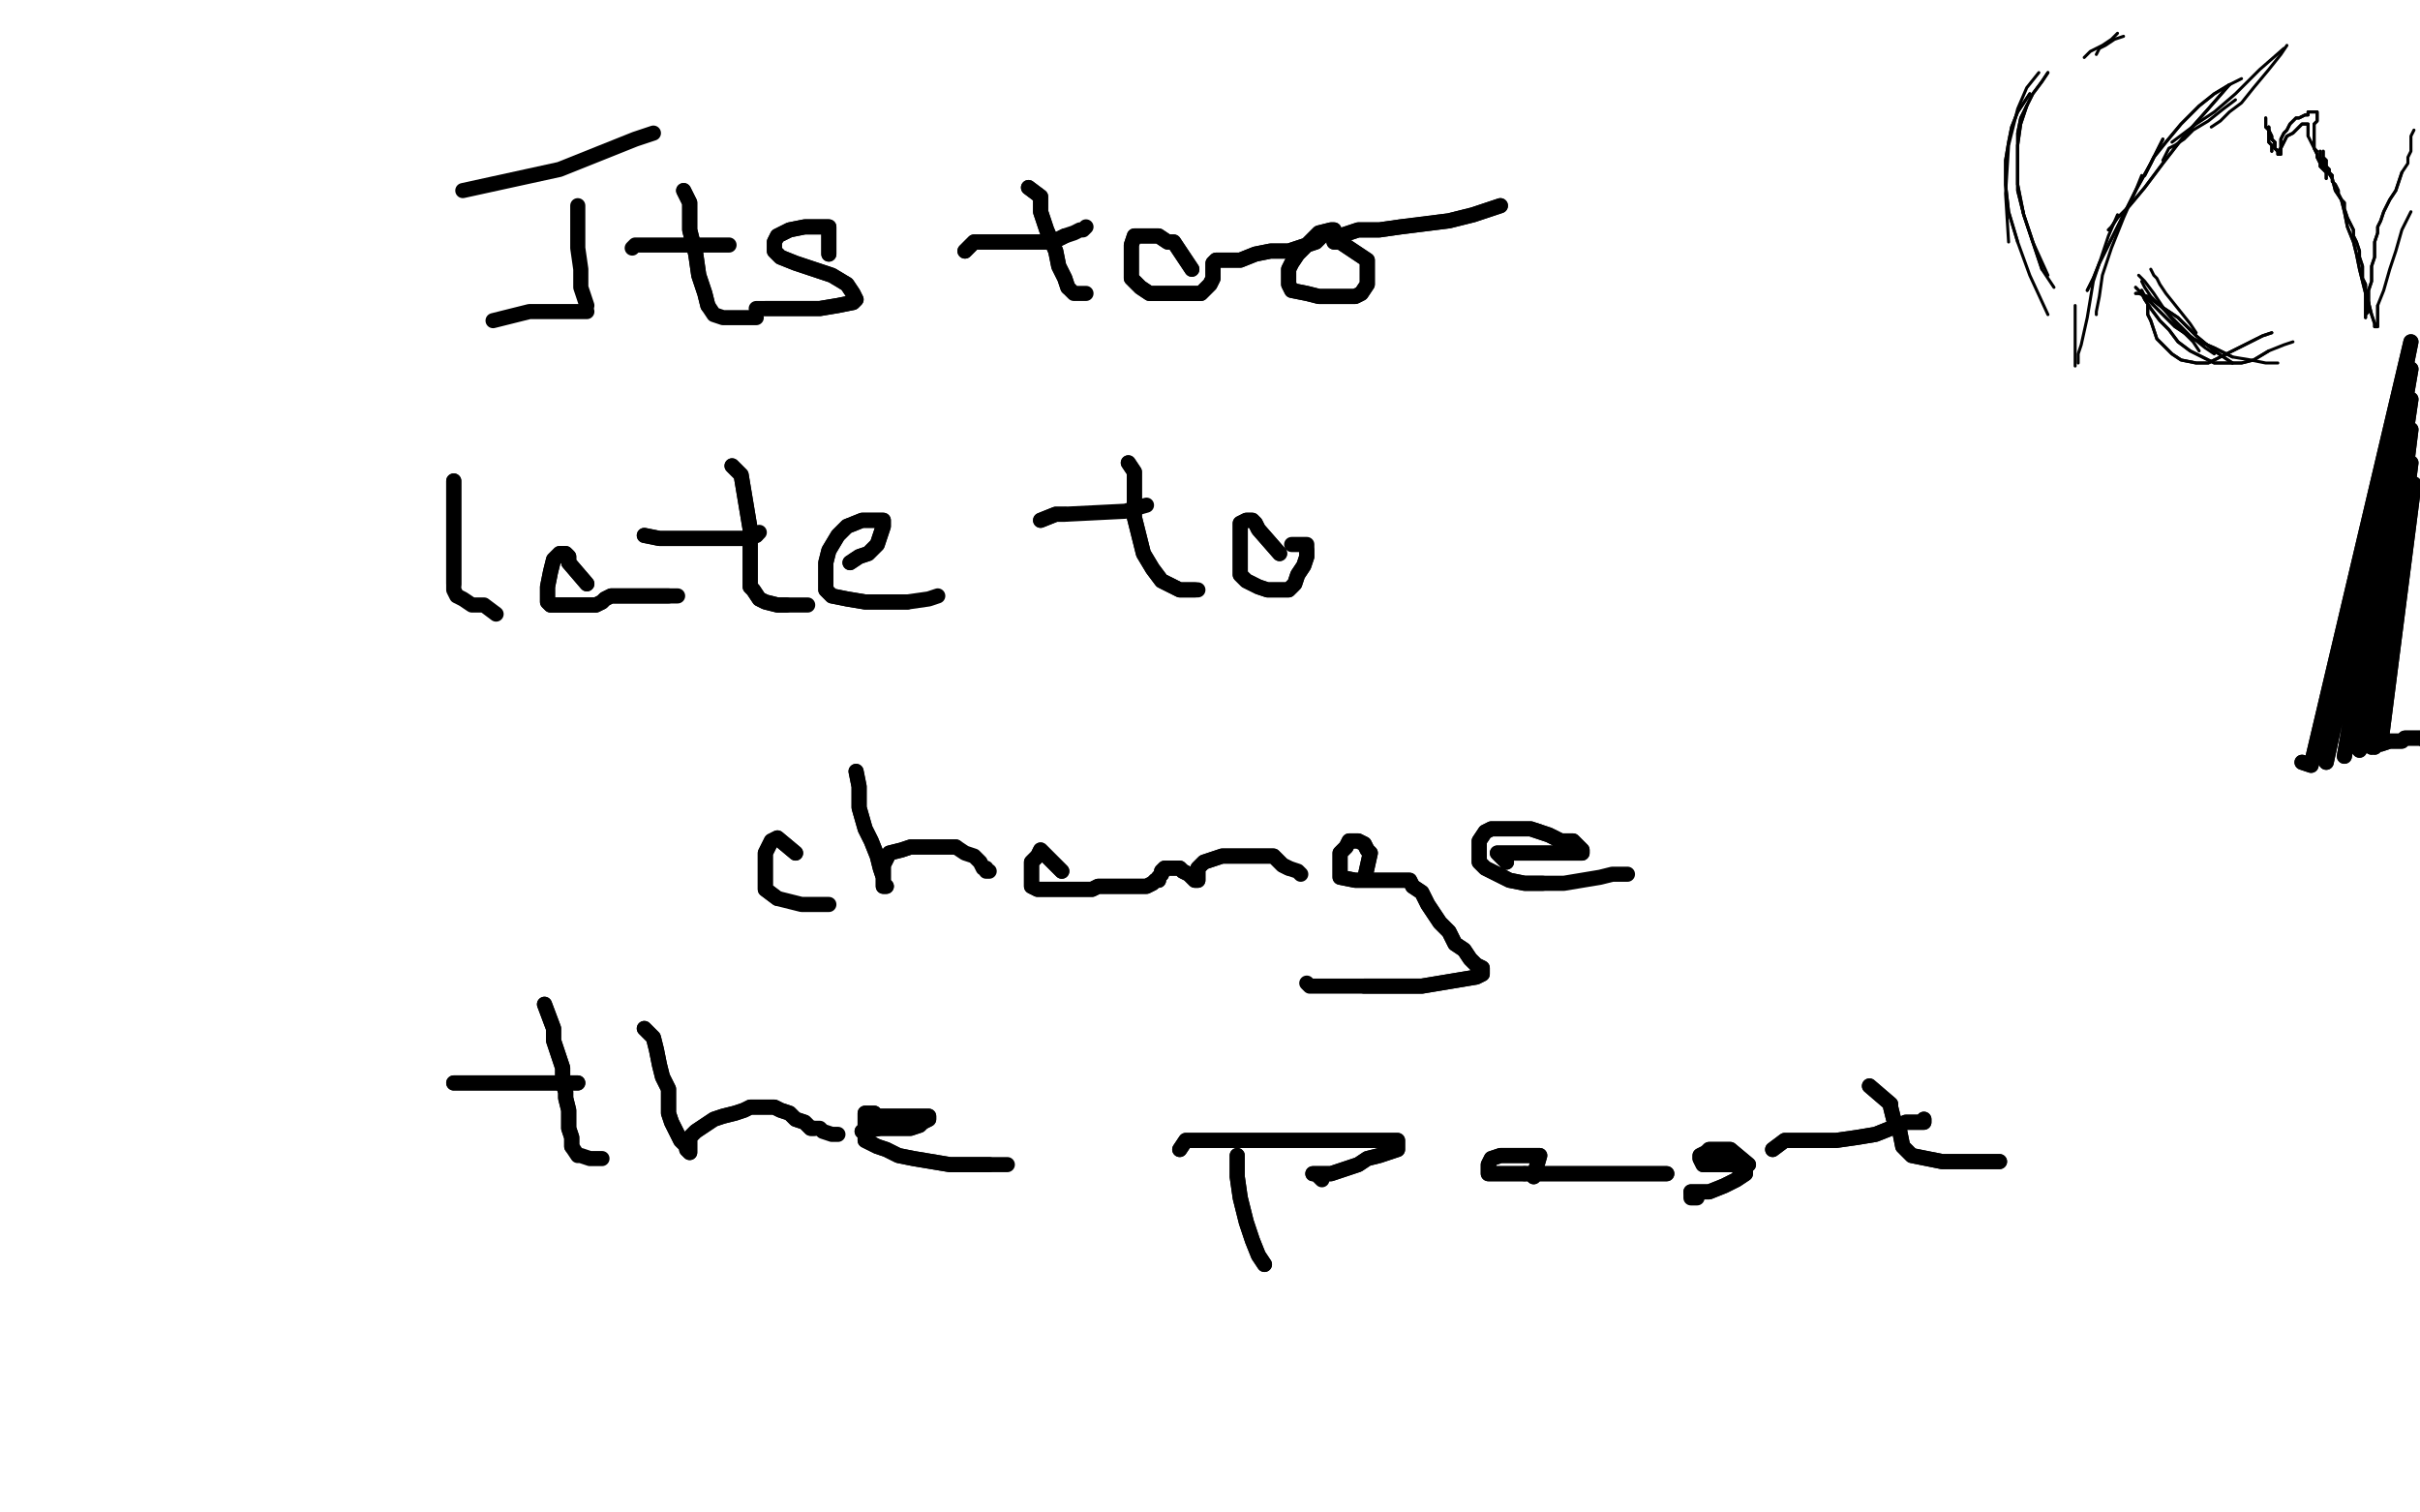 <?xml version="1.0" standalone="no"?>
<!DOCTYPE svg PUBLIC "-//W3C//DTD SVG 1.1//EN"
"http://www.w3.org/Graphics/SVG/1.1/DTD/svg11.dtd">

<svg width="800" height="500" version="1.1" xmlns="http://www.w3.org/2000/svg" xmlns:xlink="http://www.w3.org/1999/xlink" style="stroke-antialiasing: false"><desc>This SVG has been created on https://colorillo.com/</desc><rect x='0' y='0' width='800' height='500' style='fill: rgb(255,255,255); stroke-width:0' /><polyline points="112,280 86,175 86,175 101,288 101,288 76,172 76,172 81,308 81,308 52,164 52,164 53,335 53,335 36,150 36,150 26,366 26,366 17,134 17,134 6,394 6,394 6,119 6,119 -10,420 -10,420 -2,106 -2,106 -22,443 -22,443 -6,91 -6,91 -30,463 -10,79 -36,485 -12,62 -38,503 -12,47 -39,518 -12,28 -39,531 -12,12 -38,543 -10,-4 -35,555 -7,-21 -31,571 -3,-34 -28,590 -1,-43 -23,607 3,-50 -16,623 4,-50 -8,639 8,-50 4,652 10,-50 23,667 15,-50 40,676 24,-50 62,684 36,-50 82,687 52,-50 106,687 66,-50 125,687 87,-50 147,686 109,-50 170,680 135,-50 194,673 164,-50 216,664 196,-50 239,659 232,-50 261,656 260,-50 285,655 288,-50 310,655 314,-50 335,655 338,-50 361,657 363,-50 387,659 389,-50 413,661 415,-50 438,661 441,-50 464,662 468,-50 491,662 495,-50 517,662 520,-50 542,662 545,-50 565,661 573,-50 589,661 604,-50 611,661 631,-50 637,662 657,-50 664,666 684,-50 693,669 713,-50 720,672 745,-50 749,673 778,-50 777,675 811,-50 805,677 842,-50 831,678 877,-50 856,680 905,-50 877,683 932,-50 898,686 953,-50 915,690 972,-50 931,695 984,-50 944,700 996,-50 957,705 1006,-50 968,709 1015,-50" style="fill: none; stroke: #ffffff; stroke-width: 30; stroke-linejoin: round; stroke-linecap: round; stroke-antialiasing: false; stroke-antialias: 0; opacity: 1.0"/>
<polyline points="112,280 86,175 86,175 101,288 101,288 76,172 76,172 81,308 81,308 52,164 52,164 53,335 53,335 36,150 36,150 26,366 26,366 17,134 17,134 6,394 6,394 6,119 6,119 -10,420 -10,420 -2,106 -2,106 -22,443 -22,443 -6,91 -30,463 -10,79 -36,485 -12,62 -38,503 -12,47 -39,518 -12,28 -39,531 -12,12 -38,543 -10,-4 -35,555 -7,-21 -31,571 -3,-34 -28,590 -1,-43 -23,607 3,-50 -16,623 4,-50 -8,639 8,-50 4,652 10,-50 23,667 15,-50 40,676 24,-50 62,684 36,-50 82,687 52,-50 106,687 66,-50 125,687 87,-50 147,686 109,-50 170,680 135,-50 194,673 164,-50 216,664 196,-50 239,659 232,-50 261,656 260,-50 285,655 288,-50 310,655 314,-50 335,655 338,-50 361,657 363,-50 387,659 389,-50 413,661 415,-50 438,661 441,-50 464,662 468,-50 491,662 495,-50 517,662 520,-50 542,662 545,-50 565,661 573,-50 589,661 604,-50 611,661 631,-50 637,662 657,-50 664,666 684,-50 693,669 713,-50 720,672 745,-50 749,673 778,-50 777,675 811,-50 805,677 842,-50 831,678 877,-50 856,680 905,-50 877,683 932,-50 898,686 953,-50 915,690 972,-50 931,695 984,-50 944,700 996,-50 957,705 1006,-50 968,709 1015,-50 977,711 1022,-50 983,712 1029,-50" style="fill: none; stroke: #ffffff; stroke-width: 30; stroke-linejoin: round; stroke-linecap: round; stroke-antialiasing: false; stroke-antialias: 0; opacity: 1.0"/>
<polyline points="153,63 185,56 185,56 210,46 210,46 216,44 216,44" style="fill: none; stroke: #000000; stroke-width: 5; stroke-linejoin: round; stroke-linecap: round; stroke-antialiasing: false; stroke-antialias: 0; opacity: 1.0"/>
<polyline points="191,68 191,73 191,73 191,76 191,76 191,82 191,82 192,89 192,89 192,95 192,95 194,101 194,101" style="fill: none; stroke: #000000; stroke-width: 5; stroke-linejoin: round; stroke-linecap: round; stroke-antialiasing: false; stroke-antialias: 0; opacity: 1.0"/>
<polyline points="163,106 175,103 175,103 183,103 183,103 190,103 190,103 194,103 194,103" style="fill: none; stroke: #000000; stroke-width: 5; stroke-linejoin: round; stroke-linecap: round; stroke-antialiasing: false; stroke-antialias: 0; opacity: 1.0"/>
<polyline points="209,82 210,81 210,81 212,81 212,81 218,81 218,81 225,81 225,81 234,81 234,81 241,81 241,81" style="fill: none; stroke: #000000; stroke-width: 5; stroke-linejoin: round; stroke-linecap: round; stroke-antialiasing: false; stroke-antialias: 0; opacity: 1.0"/>
<polyline points="226,63 228,67 228,67 228,70 228,70 228,76 228,76 230,84 230,84 231,91 231,91 233,97 233,97 234,101 234,101" style="fill: none; stroke: #000000; stroke-width: 5; stroke-linejoin: round; stroke-linecap: round; stroke-antialiasing: false; stroke-antialias: 0; opacity: 1.0"/>
<polyline points="226,63 228,67 228,67 228,70 228,70 228,76 228,76 230,84 230,84 231,91 231,91 233,97 233,97 234,101 236,104 239,105 243,105 247,105 250,105" style="fill: none; stroke: #000000; stroke-width: 5; stroke-linejoin: round; stroke-linecap: round; stroke-antialiasing: false; stroke-antialias: 0; opacity: 1.0"/>
<polyline points="274,84 274,75 274,75 272,75 272,75 266,75 266,75 261,76 261,76 257,78 257,78 256,80 256,80 256,81 256,81 256,83 258,85 263,87 269,89 275,91 280,94 282,97 283,99 282,100 277,101 271,102 263,102 257,102 253,102" style="fill: none; stroke: #000000; stroke-width: 5; stroke-linejoin: round; stroke-linecap: round; stroke-antialiasing: false; stroke-antialias: 0; opacity: 1.0"/>
<polyline points="274,84 274,75 274,75 272,75 272,75 266,75 266,75 261,76 261,76 257,78 257,78 256,80 256,80 256,81 256,83 258,85 263,87 269,89 275,91 280,94 282,97 283,99 282,100 277,101 271,102 263,102 257,102 253,102 250,102" style="fill: none; stroke: #000000; stroke-width: 5; stroke-linejoin: round; stroke-linecap: round; stroke-antialiasing: false; stroke-antialias: 0; opacity: 1.0"/>
<polyline points="319,83 322,80 322,80 326,80 326,80 332,80 332,80 338,80 338,80 343,80 343,80 348,80 348,80 352,78 352,78" style="fill: none; stroke: #000000; stroke-width: 5; stroke-linejoin: round; stroke-linecap: round; stroke-antialiasing: false; stroke-antialias: 0; opacity: 1.0"/>
<polyline points="319,83 322,80 322,80 326,80 326,80 332,80 332,80 338,80 338,80 343,80 343,80 348,80 348,80 352,78 355,77 357,76 358,76 359,75" style="fill: none; stroke: #000000; stroke-width: 5; stroke-linejoin: round; stroke-linecap: round; stroke-antialiasing: false; stroke-antialias: 0; opacity: 1.0"/>
<polyline points="340,62 344,65 344,65 344,70 344,70 346,76 346,76 349,83 349,83 350,88 350,88 352,92 352,92 353,95 353,95" style="fill: none; stroke: #000000; stroke-width: 5; stroke-linejoin: round; stroke-linecap: round; stroke-antialiasing: false; stroke-antialias: 0; opacity: 1.0"/>
<polyline points="340,62 344,65 344,65 344,70 344,70 346,76 346,76 349,83 349,83 350,88 350,88 352,92 352,92 353,95 355,97 356,97 357,97 358,97 359,97" style="fill: none; stroke: #000000; stroke-width: 5; stroke-linejoin: round; stroke-linecap: round; stroke-antialiasing: false; stroke-antialias: 0; opacity: 1.0"/>
<polyline points="394,89 388,80 388,80 386,80 386,80 383,78 383,78 381,78 381,78 378,78 378,78 376,78 376,78 375,78 375,78 374,81 374,84 374,89 374,92 377,95 380,97 384,97 387,97 390,97 394,97 397,97 399,95 400,94 401,92 401,90 401,89 401,88 401,87 402,86 404,86 406,86 410,86 415,84 420,83 426,83 432,81 435,80 438,77 440,76 441,76 440,76 436,77 432,81 429,84 427,87 426,89 426,92 426,94 427,96 432,97 436,98 441,98 445,98 448,98 450,97 452,94 452,91 452,89 452,86 449,84 446,82 443,80 441,80 441,79 441,78 443,78 449,76 456,76 463,75 471,74 479,73 487,71 493,69 496,68" style="fill: none; stroke: #000000; stroke-width: 5; stroke-linejoin: round; stroke-linecap: round; stroke-antialiasing: false; stroke-antialias: 0; opacity: 1.0"/>
<polyline points="394,89 388,80 388,80 386,80 386,80 383,78 383,78 381,78 381,78 378,78 378,78 376,78 376,78 375,78 374,81 374,84 374,89 374,92 377,95 380,97 384,97 387,97 390,97 394,97 397,97 399,95 400,94 401,92 401,90 401,89 401,88 401,87 402,86 404,86 406,86 410,86 415,84 420,83 426,83 432,81 435,80 438,77 440,76 441,76 440,76 436,77 432,81 429,84 427,87 426,89 426,92 426,94 427,96 432,97 436,98 441,98 445,98 448,98 450,97 452,94 452,91 452,89 452,86 449,84 446,82 443,80 441,80 441,79 441,78 443,78 449,76 456,76 463,75 471,74 479,73 487,71 493,69 496,68" style="fill: none; stroke: #000000; stroke-width: 5; stroke-linejoin: round; stroke-linecap: round; stroke-antialiasing: false; stroke-antialias: 0; opacity: 1.0"/>
<polyline points="150,159 150,162 150,162 150,166 150,166 150,172 150,172 150,179 150,179 150,185 150,185 150,189 150,189 150,193 150,193" style="fill: none; stroke: #000000; stroke-width: 5; stroke-linejoin: round; stroke-linecap: round; stroke-antialiasing: false; stroke-antialias: 0; opacity: 1.0"/>
<polyline points="150,159 150,162 150,162 150,166 150,166 150,172 150,172 150,179 150,179 150,185 150,185 150,189 150,189 150,193 150,195 151,197 153,198 156,200 160,200 164,203" style="fill: none; stroke: #000000; stroke-width: 5; stroke-linejoin: round; stroke-linecap: round; stroke-antialiasing: false; stroke-antialias: 0; opacity: 1.0"/>
<polyline points="194,193 188,186 188,186 188,184 188,184 187,183 187,183 186,183 186,183 185,183 185,183 183,185 183,185 182,189 181,194 181,197 181,199 182,200 185,200 188,200 191,200 194,200 197,200 199,199 200,198 202,197 203,197 204,197 205,197 208,197 213,197 217,197 221,197" style="fill: none; stroke: #000000; stroke-width: 5; stroke-linejoin: round; stroke-linecap: round; stroke-antialiasing: false; stroke-antialias: 0; opacity: 1.0"/>
<polyline points="194,193 188,186 188,186 188,184 188,184 187,183 187,183 186,183 186,183 185,183 185,183 183,185 182,189 181,194 181,197 181,199 182,200 185,200 188,200 191,200 194,200 197,200 199,199 200,198 202,197 203,197 204,197 205,197 208,197 213,197 217,197 221,197 224,197" style="fill: none; stroke: #000000; stroke-width: 5; stroke-linejoin: round; stroke-linecap: round; stroke-antialiasing: false; stroke-antialias: 0; opacity: 1.0"/>
<polyline points="213,177 218,178 218,178 224,178 224,178 230,178 230,178 236,178 236,178 242,178 242,178 247,178 247,178 250,177 250,177" style="fill: none; stroke: #000000; stroke-width: 5; stroke-linejoin: round; stroke-linecap: round; stroke-antialiasing: false; stroke-antialias: 0; opacity: 1.0"/>
<polyline points="213,177 218,178 218,178 224,178 224,178 230,178 230,178 236,178 236,178 242,178 242,178 247,178 247,178 250,177 251,176" style="fill: none; stroke: #000000; stroke-width: 5; stroke-linejoin: round; stroke-linecap: round; stroke-antialiasing: false; stroke-antialias: 0; opacity: 1.0"/>
<polyline points="242,154 245,157 245,157 246,163 246,163 247,169 247,169 248,175 248,175 248,180 248,180 248,185 248,185 248,188 248,188 248,191 248,194 249,195 251,198 253,199 257,200 260,200" style="fill: none; stroke: #000000; stroke-width: 5; stroke-linejoin: round; stroke-linecap: round; stroke-antialiasing: false; stroke-antialias: 0; opacity: 1.0"/>
<polyline points="242,154 245,157 245,157 246,163 246,163 247,169 247,169 248,175 248,175 248,180 248,180 248,185 248,185 248,188 248,191 248,194 249,195 251,198 253,199 257,200 260,200 265,200 267,200" style="fill: none; stroke: #000000; stroke-width: 5; stroke-linejoin: round; stroke-linecap: round; stroke-antialiasing: false; stroke-antialias: 0; opacity: 1.0"/>
<polyline points="281,186 284,184 284,184 287,183 287,183 290,180 290,180 291,177 291,177 292,174 292,174 292,172 292,172 290,172 285,172 280,174 277,177 274,182 273,186 273,189 273,192 273,195 275,197 280,198 286,199 293,199 300,199" style="fill: none; stroke: #000000; stroke-width: 5; stroke-linejoin: round; stroke-linecap: round; stroke-antialiasing: false; stroke-antialias: 0; opacity: 1.0"/>
<polyline points="281,186 284,184 284,184 287,183 287,183 290,180 290,180 291,177 291,177 292,174 292,174 292,172 290,172 285,172 280,174 277,177 274,182 273,186 273,189 273,192 273,195 275,197 280,198 286,199 293,199 300,199 307,198 310,197" style="fill: none; stroke: #000000; stroke-width: 5; stroke-linejoin: round; stroke-linecap: round; stroke-antialiasing: false; stroke-antialias: 0; opacity: 1.0"/>
<polyline points="344,172 349,170 349,170 352,170 352,170" style="fill: none; stroke: #000000; stroke-width: 5; stroke-linejoin: round; stroke-linecap: round; stroke-antialiasing: false; stroke-antialias: 0; opacity: 1.0"/>
<polyline points="344,172 349,170 349,170 352,170 372,169 379,167" style="fill: none; stroke: #000000; stroke-width: 5; stroke-linejoin: round; stroke-linecap: round; stroke-antialiasing: false; stroke-antialias: 0; opacity: 1.0"/>
<polyline points="373,153 375,156 375,156 375,159 375,159 375,164 375,164 375,167 375,167 375,171 375,171 376,175 376,175 377,179 377,179 378,183 381,188 384,192 388,194 390,195 393,195 395,195" style="fill: none; stroke: #000000; stroke-width: 5; stroke-linejoin: round; stroke-linecap: round; stroke-antialiasing: false; stroke-antialias: 0; opacity: 1.0"/>
<polyline points="373,153 375,156 375,156 375,159 375,159 375,164 375,164 375,167 375,167 375,171 375,171 376,175 376,175 377,179 378,183 381,188 384,192 388,194 390,195 393,195 395,195 396,195" style="fill: none; stroke: #000000; stroke-width: 5; stroke-linejoin: round; stroke-linecap: round; stroke-antialiasing: false; stroke-antialias: 0; opacity: 1.0"/>
<polyline points="423,183 416,175 416,175 415,173 415,173 414,172 414,172 413,172 413,172 412,172 412,172 410,173 410,173 410,175 410,175 410,180 410,183 410,187 410,190 412,192 416,194 419,195 423,195 426,195 428,193 429,190 431,187 432,184 432,182" style="fill: none; stroke: #000000; stroke-width: 5; stroke-linejoin: round; stroke-linecap: round; stroke-antialiasing: false; stroke-antialias: 0; opacity: 1.0"/>
<polyline points="423,183 416,175 416,175 415,173 415,173 414,172 414,172 413,172 413,172 412,172 412,172 410,173 410,173 410,175 410,180 410,183 410,187 410,190 412,192 416,194 419,195 423,195 426,195 428,193 429,190 431,187 432,184 432,182 432,181 432,180 430,180 428,180 427,180" style="fill: none; stroke: #000000; stroke-width: 5; stroke-linejoin: round; stroke-linecap: round; stroke-antialiasing: false; stroke-antialias: 0; opacity: 1.0"/>
<polyline points="263,282 257,277 257,277 255,278 255,278 253,282 253,282 253,286 253,286 253,290 253,290 253,294 253,294 257,297 257,297" style="fill: none; stroke: #000000; stroke-width: 5; stroke-linejoin: round; stroke-linecap: round; stroke-antialiasing: false; stroke-antialias: 0; opacity: 1.0"/>
<polyline points="263,282 257,277 257,277 255,278 255,278 253,282 253,282 253,286 253,286 253,290 253,290 253,294 253,294 257,297 265,299 274,299" style="fill: none; stroke: #000000; stroke-width: 5; stroke-linejoin: round; stroke-linecap: round; stroke-antialiasing: false; stroke-antialias: 0; opacity: 1.0"/>
<polyline points="283,255 284,260 284,260 284,262 284,262 284,267 284,267 286,274 286,274 288,278 288,278 290,283 290,283 291,287 291,287 292,290 292,292 293,293 292,293 292,291 292,289 292,288 292,286 293,284 294,282 298,281 301,280 305,280 309,280 313,280 316,280" style="fill: none; stroke: #000000; stroke-width: 5; stroke-linejoin: round; stroke-linecap: round; stroke-antialiasing: false; stroke-antialias: 0; opacity: 1.0"/>
<polyline points="283,255 284,260 284,260 284,262 284,262 284,267 284,267 286,274 286,274 288,278 288,278 290,283 290,283 291,287 292,290 292,292 293,293 292,293 292,291 292,289 292,288 292,286 293,284 294,282 298,281 301,280 305,280 309,280 313,280 316,280 319,282 322,283 324,285 325,287 326,287 326,288 327,288" style="fill: none; stroke: #000000; stroke-width: 5; stroke-linejoin: round; stroke-linecap: round; stroke-antialiasing: false; stroke-antialias: 0; opacity: 1.0"/>
<polyline points="351,288 344,281 344,281 343,283 343,283 341,285 341,285 341,288 341,288 341,291 341,291 341,293 341,293 343,294 343,294 346,294 349,294 352,294 355,294 358,294 361,294 363,293 365,293 366,293 367,293 369,293 371,293 373,293 374,293 376,293 377,293 379,293 381,292 382,291 383,291 383,290 384,289 384,288 385,287 386,287 387,287 388,287 389,287 390,287 391,288 393,289 394,290 395,291 396,291 396,290 396,289 396,287 398,285 401,284 404,283 408,283 412,283 415,283 418,283 419,283 421,283 422,284 423,285 424,286 426,287" style="fill: none; stroke: #000000; stroke-width: 5; stroke-linejoin: round; stroke-linecap: round; stroke-antialiasing: false; stroke-antialias: 0; opacity: 1.0"/>
<polyline points="351,288 344,281 344,281 343,283 343,283 341,285 341,285 341,288 341,288 341,291 341,291 341,293 341,293 343,294 346,294 349,294 352,294 355,294 358,294 361,294 363,293 365,293 366,293 367,293 369,293 371,293 373,293 374,293 376,293 377,293 379,293 381,292 382,291 383,291 383,290 384,289 384,288 385,287 386,287 387,287 388,287 389,287 390,287 391,288 393,289 394,290 395,291 396,291 396,290 396,289 396,287 398,285 401,284 404,283 408,283 412,283 415,283 418,283 419,283 421,283 422,284 423,285 424,286 426,287 429,288 430,289" style="fill: none; stroke: #000000; stroke-width: 5; stroke-linejoin: round; stroke-linecap: round; stroke-antialiasing: false; stroke-antialias: 0; opacity: 1.0"/>
<polyline points="451,291 453,282 453,282 452,281 452,281 451,279 451,279 449,278 449,278 448,278 448,278 446,278 446,278 445,280 445,280 443,282 443,285 443,287 443,289 443,290 448,291 452,291 455,291 456,291 460,291 466,291 467,293 470,295 471,297 472,299 474,302 476,305 479,308 481,312 484,314 486,317 488,319 490,320 490,321 490,322 488,323 482,324 476,325 470,326 461,326 451,326" style="fill: none; stroke: #000000; stroke-width: 5; stroke-linejoin: round; stroke-linecap: round; stroke-antialiasing: false; stroke-antialias: 0; opacity: 1.0"/>
<polyline points="451,291 453,282 453,282 452,281 452,281 451,279 451,279 449,278 449,278 448,278 448,278 446,278 446,278 445,280 443,282 443,285 443,287 443,289 443,290 448,291 452,291 455,291 456,291 460,291 466,291 467,293 470,295 471,297 472,299 474,302 476,305 479,308 481,312 484,314 486,317 488,319 490,320 490,321 490,322 488,323 482,324 476,325 470,326 461,326 451,326 444,326 438,326 435,326 433,326 432,325" style="fill: none; stroke: #000000; stroke-width: 5; stroke-linejoin: round; stroke-linecap: round; stroke-antialiasing: false; stroke-antialias: 0; opacity: 1.0"/>
<polyline points="498,285 495,282 495,282 497,282 497,282 501,282 501,282 506,282 506,282 509,282 509,282 512,282 512,282 515,282 515,282 517,282 520,282 521,282 523,282 523,281 522,280 520,278 516,278 512,276 509,275 506,274 503,274 499,274 496,274 493,274 491,275 489,278 489,280 489,283 489,285 491,287 495,289 499,291 504,292 510,292" style="fill: none; stroke: #000000; stroke-width: 5; stroke-linejoin: round; stroke-linecap: round; stroke-antialiasing: false; stroke-antialias: 0; opacity: 1.0"/>
<polyline points="498,285 495,282 495,282 497,282 497,282 501,282 501,282 506,282 506,282 509,282 509,282 512,282 512,282 515,282 517,282 520,282 521,282 523,282 523,281 522,280 520,278 516,278 512,276 509,275 506,274 503,274 499,274 496,274 493,274 491,275 489,278 489,280 489,283 489,285 491,287 495,289 499,291 504,292 510,292 517,292 523,291 529,290 533,289 536,289 538,289" style="fill: none; stroke: #000000; stroke-width: 5; stroke-linejoin: round; stroke-linecap: round; stroke-antialiasing: false; stroke-antialias: 0; opacity: 1.0"/>
<polyline points="150,358 152,358 152,358 154,358 154,358 158,358 158,358 162,358 162,358 167,358 167,358 172,358 172,358 177,358 177,358 183,358 186,358 189,358 190,358 191,358" style="fill: none; stroke: #000000; stroke-width: 5; stroke-linejoin: round; stroke-linecap: round; stroke-antialiasing: false; stroke-antialias: 0; opacity: 1.0"/>
<polyline points="150,358 152,358 152,358 154,358 154,358 158,358 158,358 162,358 162,358 167,358 167,358 172,358 172,358 177,358 183,358 186,358 189,358 190,358 191,358" style="fill: none; stroke: #000000; stroke-width: 5; stroke-linejoin: round; stroke-linecap: round; stroke-antialiasing: false; stroke-antialias: 0; opacity: 1.0"/>
<polyline points="180,332 183,340 183,340 183,344 183,344 184,347 184,347 185,350 185,350 186,353 186,353 186,355 186,355 186,358 186,358 187,361 187,363 188,367 188,370 188,373 189,376 189,379" style="fill: none; stroke: #000000; stroke-width: 5; stroke-linejoin: round; stroke-linecap: round; stroke-antialiasing: false; stroke-antialias: 0; opacity: 1.0"/>
<polyline points="180,332 183,340 183,340 183,344 183,344 184,347 184,347 185,350 185,350 186,353 186,353 186,355 186,355 186,358 187,361 187,363 188,367 188,370 188,373 189,376 189,379 191,382 192,382 195,383 199,383" style="fill: none; stroke: #000000; stroke-width: 5; stroke-linejoin: round; stroke-linecap: round; stroke-antialiasing: false; stroke-antialias: 0; opacity: 1.0"/>
<polyline points="213,340 216,343 216,343 217,347 217,347 218,352 218,352 219,356 219,356 221,360 221,360 221,365 221,365 221,368 221,368 222,371 224,375 225,377 227,379 227,380 228,381 228,380 228,379 228,377 228,376 230,374 233,372 236,370 239,369 243,368 246,367 248,366 250,366 253,366 256,366 258,367 261,368 263,370 266,371 267,372 268,373 269,373" style="fill: none; stroke: #000000; stroke-width: 5; stroke-linejoin: round; stroke-linecap: round; stroke-antialiasing: false; stroke-antialias: 0; opacity: 1.0"/>
<polyline points="213,340 216,343 216,343 217,347 217,347 218,352 218,352 219,356 219,356 221,360 221,360 221,365 221,365 221,368 222,371 224,375 225,377 227,379 227,380 228,381 228,380 228,379 228,377 228,376 230,374 233,372 236,370 239,369 243,368 246,367 248,366 250,366 253,366 256,366 258,367 261,368 263,370 266,371 267,372 268,373 269,373 271,373 272,374 275,375 277,375" style="fill: none; stroke: #000000; stroke-width: 5; stroke-linejoin: round; stroke-linecap: round; stroke-antialiasing: false; stroke-antialias: 0; opacity: 1.0"/>
<polyline points="285,374 291,373 291,373 294,373 294,373 297,373 297,373 301,373 301,373 304,372 304,372 305,371 305,371 307,370 307,370 307,369 306,369 302,369 298,369 294,369 292,369 291,369 290,369 289,368 288,368 287,368 286,368 286,370 286,371 286,374 286,377 290,379 293,380 297,382 302,383 308,384 314,385 320,385 327,385" style="fill: none; stroke: #000000; stroke-width: 5; stroke-linejoin: round; stroke-linecap: round; stroke-antialiasing: false; stroke-antialias: 0; opacity: 1.0"/>
<polyline points="285,374 291,373 291,373 294,373 294,373 297,373 297,373 301,373 301,373 304,372 304,372 305,371 305,371 307,370 307,369 306,369 302,369 298,369 294,369 292,369 291,369 290,369 289,368 288,368 287,368 286,368 286,370 286,371 286,374 286,377 290,379 293,380 297,382 302,383 308,384 314,385 320,385 327,385 333,385" style="fill: none; stroke: #000000; stroke-width: 5; stroke-linejoin: round; stroke-linecap: round; stroke-antialiasing: false; stroke-antialias: 0; opacity: 1.0"/>
<polyline points="409,382 409,387 409,387 409,389 409,389 410,396 410,396 412,404 412,404 414,410 414,410 416,415 416,415 418,418 418,418" style="fill: none; stroke: #000000; stroke-width: 5; stroke-linejoin: round; stroke-linecap: round; stroke-antialiasing: false; stroke-antialias: 0; opacity: 1.0"/>
<polyline points="409,382 409,387 409,387 409,389 409,389 410,396 410,396 412,404 412,404 414,410 414,410 416,415 416,415 418,418" style="fill: none; stroke: #000000; stroke-width: 5; stroke-linejoin: round; stroke-linecap: round; stroke-antialiasing: false; stroke-antialias: 0; opacity: 1.0"/>
<polyline points="390,380 392,377 392,377 399,377 399,377 403,377 403,377 408,377 408,377 412,377 412,377 417,377 417,377 422,377 422,377 428,377 434,377 439,377 443,377 448,377 452,377 456,377 459,377 460,377 462,377 462,378 462,379 462,380 459,381 456,382 452,383 449,385 446,386 443,387 440,388 438,388 435,388 434,388" style="fill: none; stroke: #000000; stroke-width: 5; stroke-linejoin: round; stroke-linecap: round; stroke-antialiasing: false; stroke-antialias: 0; opacity: 1.0"/>
<polyline points="390,380 392,377 392,377 399,377 399,377 403,377 403,377 408,377 408,377 412,377 412,377 417,377 417,377 422,377 428,377 434,377 439,377 443,377 448,377 452,377 456,377 459,377 460,377 462,377 462,378 462,379 462,380 459,381 456,382 452,383 449,385 446,386 443,387 440,388 438,388 435,388 434,388 435,388 437,390" style="fill: none; stroke: #000000; stroke-width: 5; stroke-linejoin: round; stroke-linecap: round; stroke-antialiasing: false; stroke-antialias: 0; opacity: 1.0"/>
<polyline points="507,389 509,382 509,382 506,382 506,382 503,382 503,382 499,382 499,382 497,382 497,382 496,382 496,382 493,383 493,383 492,385 492,385 492,386 492,388 494,388 498,388 501,388 504,388" style="fill: none; stroke: #000000; stroke-width: 5; stroke-linejoin: round; stroke-linecap: round; stroke-antialiasing: false; stroke-antialias: 0; opacity: 1.0"/>
<polyline points="504,388 507,388 511,388 514,388 517,388 518,388 521,388 524,388 526,388 528,388 530,388 531,388 532,388 533,388 534,388 535,388 536,388 539,388 542,388 545,388 548,388 551,388" style="fill: none; stroke: #000000; stroke-width: 5; stroke-linejoin: round; stroke-linecap: round; stroke-antialiasing: false; stroke-antialias: 0; opacity: 1.0"/>
<polyline points="507,389 509,382 509,382 506,382 506,382 503,382 503,382 499,382 499,382 497,382 497,382 496,382 496,382 493,383 493,383 492,385 492,386 492,388 494,388 498,388 501,388 504,388 507,388 511,388 514,388 517,388 518,388 521,388 524,388 526,388 528,388 530,388 531,388 532,388 533,388 534,388 535,388 536,388 539,388 542,388 545,388 548,388 551,388" style="fill: none; stroke: #000000; stroke-width: 5; stroke-linejoin: round; stroke-linecap: round; stroke-antialiasing: false; stroke-antialias: 0; opacity: 1.0"/>
<polyline points="578,385 572,380 572,380 571,380 571,380 568,380 568,380 565,380 565,380 564,381 564,381 562,382 562,382 562,383 563,385 566,385 569,385 573,385 575,386 577,386 577,387 577,388 574,390 570,392 565,394 562,394 559,394" style="fill: none; stroke: #000000; stroke-width: 5; stroke-linejoin: round; stroke-linecap: round; stroke-antialiasing: false; stroke-antialias: 0; opacity: 1.0"/>
<polyline points="578,385 572,380 572,380 571,380 571,380 568,380 568,380 565,380 565,380 564,381 564,381 562,382 562,383 563,385 566,385 569,385 573,385 575,386 577,386 577,387 577,388 574,390 570,392 565,394 562,394 559,394 559,396 561,396" style="fill: none; stroke: #000000; stroke-width: 5; stroke-linejoin: round; stroke-linecap: round; stroke-antialiasing: false; stroke-antialias: 0; opacity: 1.0"/>
<polyline points="586,380 590,377 590,377 598,377 598,377 607,377 607,377 614,376 614,376 620,375 620,375 625,373 625,373 628,372 630,371 631,371 632,371 633,371 634,371 635,371 636,371 636,370" style="fill: none; stroke: #000000; stroke-width: 5; stroke-linejoin: round; stroke-linecap: round; stroke-antialiasing: false; stroke-antialias: 0; opacity: 1.0"/>
<polyline points="586,380 590,377 590,377 598,377 598,377 607,377 607,377 614,376 614,376 620,375 620,375 625,373 628,372 630,371 631,371 632,371 633,371 634,371 635,371 636,371 636,370" style="fill: none; stroke: #000000; stroke-width: 5; stroke-linejoin: round; stroke-linecap: round; stroke-antialiasing: false; stroke-antialias: 0; opacity: 1.0"/>
<polyline points="618,359 625,365 625,365 625,366 625,366 626,370 626,370 628,374 628,374 629,379 629,379 632,382 632,382 637,383 637,383 642,384 645,384 650,384 653,384 656,384 659,384 661,384" style="fill: none; stroke: #000000; stroke-width: 5; stroke-linejoin: round; stroke-linecap: round; stroke-antialiasing: false; stroke-antialias: 0; opacity: 1.0"/>
<polyline points="618,359 625,365 625,365 625,366 625,366 626,370 626,370 628,374 628,374 629,379 629,379 632,382 632,382 637,383 642,384 645,384 650,384 653,384 656,384 659,384 661,384" style="fill: none; stroke: #000000; stroke-width: 5; stroke-linejoin: round; stroke-linecap: round; stroke-antialiasing: false; stroke-antialias: 0; opacity: 1.0"/>
<polyline points="761,252 764,253 764,253 797,113 797,113 769,252 769,252 797,122 797,122 775,250 775,250 797,132 797,132 780,248 780,248 797,142 797,142 784,247 784,247 797,153 797,153 785,247 785,247 798,160 798,160 787,246 787,246 790,245 791,245 792,245 793,245 794,245 795,244 798,244 800,244 803,245" style="fill: none; stroke: #000000; stroke-width: 5; stroke-linejoin: round; stroke-linecap: round; stroke-antialiasing: false; stroke-antialias: 0; opacity: 1.0"/>
<polyline points="761,252 764,253 764,253 797,113 797,113 769,252 769,252 797,122 797,122 775,250 775,250 797,132 797,132 780,248 780,248 797,142 797,142 784,247 784,247 797,153 797,153 785,247 785,247 798,160 798,160 787,246 790,245 791,245 792,245 793,245 794,245 795,244 798,244 800,244 803,245" style="fill: none; stroke: #000000; stroke-width: 5; stroke-linejoin: round; stroke-linecap: round; stroke-antialiasing: false; stroke-antialias: 0; opacity: 1.0"/>
<polyline points="674,24 670,29 670,29 667,36 667,36 664,48 664,48 663,64 663,64 664,80 664,80" style="fill: none; stroke: #000000; stroke-width: 1; stroke-linejoin: round; stroke-linecap: round; stroke-antialiasing: false; stroke-antialias: 0; opacity: 1.0"/>
<polyline points="671,31 667,37 667,37 665,42 665,42 664,47 664,47 663,53 663,53 663,61 663,61 664,70 664,70 667,80 667,80" style="fill: none; stroke: #000000; stroke-width: 1; stroke-linejoin: round; stroke-linecap: round; stroke-antialiasing: false; stroke-antialias: 0; opacity: 1.0"/>
<polyline points="671,31 667,37 667,37 665,42 665,42 664,47 664,47 663,53 663,53 663,61 663,61 664,70 664,70 667,80 671,91 677,104" style="fill: none; stroke: #000000; stroke-width: 1; stroke-linejoin: round; stroke-linecap: round; stroke-antialiasing: false; stroke-antialias: 0; opacity: 1.0"/>
<polyline points="670,35 668,39 668,39 667,44 667,44 667,51 667,51 667,61 667,61 669,71 669,71 672,80 672,80 675,89 675,89" style="fill: none; stroke: #000000; stroke-width: 1; stroke-linejoin: round; stroke-linecap: round; stroke-antialiasing: false; stroke-antialias: 0; opacity: 1.0"/>
<polyline points="670,35 668,39 668,39 667,44 667,44 667,51 667,51 667,61 667,61 669,71 669,71 672,80 672,80 675,89 677,92 679,95" style="fill: none; stroke: #000000; stroke-width: 1; stroke-linejoin: round; stroke-linecap: round; stroke-antialiasing: false; stroke-antialias: 0; opacity: 1.0"/>
<polyline points="677,24 675,27 675,27 672,31 672,31 670,35 670,35 668,41 668,41 667,48 667,48 667,55 667,55 667,63 667,63 669,71 669,71" style="fill: none; stroke: #000000; stroke-width: 1; stroke-linejoin: round; stroke-linecap: round; stroke-antialiasing: false; stroke-antialias: 0; opacity: 1.0"/>
<polyline points="677,24 675,27 675,27 672,31 672,31 670,35 670,35 668,41 668,41 667,48 667,48 667,55 667,55 667,63 667,63 669,71 672,80 677,91" style="fill: none; stroke: #000000; stroke-width: 1; stroke-linejoin: round; stroke-linecap: round; stroke-antialiasing: false; stroke-antialias: 0; opacity: 1.0"/>
<polyline points="686,121 686,110 686,110 686,101 686,101" style="fill: none; stroke: #000000; stroke-width: 1; stroke-linejoin: round; stroke-linecap: round; stroke-antialiasing: false; stroke-antialias: 0; opacity: 1.0"/>
<polyline points="687,120 687,117 687,117 688,114 688,114 690,105 690,105 692,93 692,93 697,78 697,78 700,71 700,71" style="fill: none; stroke: #000000; stroke-width: 1; stroke-linejoin: round; stroke-linecap: round; stroke-antialiasing: false; stroke-antialias: 0; opacity: 1.0"/>
<polyline points="693,104 693,103 693,103 694,98 694,98 695,91 695,91 698,82 698,82 702,72 702,72 706,63 706,63 708,58 708,58" style="fill: none; stroke: #000000; stroke-width: 1; stroke-linejoin: round; stroke-linecap: round; stroke-antialiasing: false; stroke-antialias: 0; opacity: 1.0"/>
<polyline points="690,96 692,92 692,92 694,87 694,87 698,79 698,79 702,71 702,71 706,63 706,63 711,54 711,54 715,46 715,46" style="fill: none; stroke: #000000; stroke-width: 1; stroke-linejoin: round; stroke-linecap: round; stroke-antialiasing: false; stroke-antialias: 0; opacity: 1.0"/>
<polyline points="690,96 692,92 692,92 694,87 694,87 698,79 698,79 702,71 702,71 706,63 706,63 711,54 711,54 715,46" style="fill: none; stroke: #000000; stroke-width: 1; stroke-linejoin: round; stroke-linecap: round; stroke-antialiasing: false; stroke-antialias: 0; opacity: 1.0"/>
<polyline points="697,76 698,75 698,75 700,72 700,72 704,68 704,68 709,62 709,62 715,54 715,54 722,45 722,45 730,36 730,36 737,28 737,28" style="fill: none; stroke: #000000; stroke-width: 1; stroke-linejoin: round; stroke-linecap: round; stroke-antialiasing: false; stroke-antialias: 0; opacity: 1.0"/>
<polyline points="697,76 698,75 698,75 700,72 700,72 704,68 704,68 709,62 709,62 715,54 715,54 722,45 722,45 730,36 730,36 737,28" style="fill: none; stroke: #000000; stroke-width: 1; stroke-linejoin: round; stroke-linecap: round; stroke-antialiasing: false; stroke-antialias: 0; opacity: 1.0"/>
<polyline points="709,58 710,56 710,56 712,52 712,52 716,47 716,47 721,41 721,41 727,35 727,35 732,31 732,31 737,28 737,28" style="fill: none; stroke: #000000; stroke-width: 1; stroke-linejoin: round; stroke-linecap: round; stroke-antialiasing: false; stroke-antialias: 0; opacity: 1.0"/>
<polyline points="709,58 710,56 710,56 712,52 712,52 716,47 716,47 721,41 721,41 727,35 727,35 732,31 732,31 737,28 741,26" style="fill: none; stroke: #000000; stroke-width: 1; stroke-linejoin: round; stroke-linecap: round; stroke-antialiasing: false; stroke-antialias: 0; opacity: 1.0"/>
<polyline points="715,53 717,49 717,49 719,48 719,48 722,46 722,46 725,43 725,43 730,40 730,40 735,36 735,36 739,33 739,33" style="fill: none; stroke: #000000; stroke-width: 1; stroke-linejoin: round; stroke-linecap: round; stroke-antialiasing: false; stroke-antialias: 0; opacity: 1.0"/>
<polyline points="718,47 722,44 722,44 726,41 726,41 732,37 732,37 739,31 739,31 747,23 747,23 755,16 755,16" style="fill: none; stroke: #000000; stroke-width: 1; stroke-linejoin: round; stroke-linecap: round; stroke-antialiasing: false; stroke-antialias: 0; opacity: 1.0"/>
<polyline points="731,42 734,40 734,40 737,37 737,37 741,34 741,34 745,29 745,29 750,23 750,23 754,18 754,18 756,15 756,15" style="fill: none; stroke: #000000; stroke-width: 1; stroke-linejoin: round; stroke-linecap: round; stroke-antialiasing: false; stroke-antialias: 0; opacity: 1.0"/>
<polyline points="689,19 691,17 691,17 693,16 693,16 695,15 695,15 698,13 698,13 700,11 700,11" style="fill: none; stroke: #000000; stroke-width: 1; stroke-linejoin: round; stroke-linecap: round; stroke-antialiasing: false; stroke-antialias: 0; opacity: 1.0"/>
<polyline points="693,18 694,16 694,16 696,15 696,15 699,13 699,13 702,12 702,12" style="fill: none; stroke: #000000; stroke-width: 1; stroke-linejoin: round; stroke-linecap: round; stroke-antialiasing: false; stroke-antialias: 0; opacity: 1.0"/>
<polyline points="711,89 712,91 712,91 713,92 713,92 714,94 714,94 716,97 716,97 720,102 720,102 724,107 724,107 726,110 726,110" style="fill: none; stroke: #000000; stroke-width: 1; stroke-linejoin: round; stroke-linecap: round; stroke-antialiasing: false; stroke-antialias: 0; opacity: 1.0"/>
<polyline points="707,91 708,92 708,92 709,93 709,93 712,97 712,97 716,103 716,103 720,108 720,108 725,113 725,113 727,116 727,116" style="fill: none; stroke: #000000; stroke-width: 1; stroke-linejoin: round; stroke-linecap: round; stroke-antialiasing: false; stroke-antialias: 0; opacity: 1.0"/>
<polyline points="708,93 709,95 709,95 711,98 711,98 714,101 714,101 719,106 719,106 724,111 724,111 729,115 729,115 732,117 732,117" style="fill: none; stroke: #000000; stroke-width: 1; stroke-linejoin: round; stroke-linecap: round; stroke-antialiasing: false; stroke-antialias: 0; opacity: 1.0"/>
<polyline points="706,97 707,97 707,97 710,98 710,98 714,101 714,101 720,105 720,105 726,111 726,111 732,116 732,116 738,120" style="fill: none; stroke: #000000; stroke-width: 1; stroke-linejoin: round; stroke-linecap: round; stroke-antialiasing: false; stroke-antialias: 0; opacity: 1.0"/>
<polyline points="706,97 707,97 707,97 710,98 710,98 714,101 714,101 720,105 720,105 726,111 726,111 732,116 732,116 738,120 738,120" style="fill: none; stroke: #000000; stroke-width: 1; stroke-linejoin: round; stroke-linecap: round; stroke-antialiasing: false; stroke-antialias: 0; opacity: 1.0"/>
<polyline points="708,96 709,98 709,98 711,100 711,100 714,103 714,103 719,108 719,108 725,112 725,112 732,115 732,115 738,118 738,118" style="fill: none; stroke: #000000; stroke-width: 1; stroke-linejoin: round; stroke-linecap: round; stroke-antialiasing: false; stroke-antialias: 0; opacity: 1.0"/>
<polyline points="708,96 709,98 709,98 711,100 711,100 714,103 714,103 719,108 719,108 725,112 725,112 732,115 732,115 738,118 744,119 749,120 753,120" style="fill: none; stroke: #000000; stroke-width: 1; stroke-linejoin: round; stroke-linecap: round; stroke-antialiasing: false; stroke-antialias: 0; opacity: 1.0"/>
<polyline points="706,95 707,96 707,96 708,97 708,97 709,99 709,99 711,102 711,102 714,106 714,106 717,109 717,109 720,113 720,113 724,116 728,118 732,120 736,120 741,120 745,119 750,116" style="fill: none; stroke: #000000; stroke-width: 1; stroke-linejoin: round; stroke-linecap: round; stroke-antialiasing: false; stroke-antialias: 0; opacity: 1.0"/>
<polyline points="706,95 707,96 707,96 708,97 708,97 709,99 709,99 711,102 711,102 714,106 714,106 717,109 717,109 720,113 724,116 728,118 732,120 736,120 741,120 745,119 750,116 755,114 758,113" style="fill: none; stroke: #000000; stroke-width: 1; stroke-linejoin: round; stroke-linecap: round; stroke-antialiasing: false; stroke-antialias: 0; opacity: 1.0"/>
<polyline points="710,101 710,103 710,103 710,104 710,104 711,106 711,106 712,109 712,109 713,112 713,112 715,114 715,114 718,117 718,117 721,119 726,120 730,120 736,117 742,114 748,111 751,110" style="fill: none; stroke: #000000; stroke-width: 1; stroke-linejoin: round; stroke-linecap: round; stroke-antialiasing: false; stroke-antialias: 0; opacity: 1.0"/>
<polyline points="710,101 710,103 710,103 710,104 710,104 711,106 711,106 712,109 712,109 713,112 713,112 715,114 715,114 718,117 721,119 726,120 730,120 736,117 742,114 748,111 751,110" style="fill: none; stroke: #000000; stroke-width: 1; stroke-linejoin: round; stroke-linecap: round; stroke-antialiasing: false; stroke-antialias: 0; opacity: 1.0"/>
<polyline points="750,42 750,44 750,44 750,45 750,45 750,47 750,47 751,48 751,48 751,49 751,49 751,50 751,50" style="fill: none; stroke: #000000; stroke-width: 1; stroke-linejoin: round; stroke-linecap: round; stroke-antialiasing: false; stroke-antialias: 0; opacity: 1.0"/>
<polyline points="750,42 750,44 750,44 750,45 750,45 750,47 750,47 751,48 751,48 751,49 751,49 751,50" style="fill: none; stroke: #000000; stroke-width: 1; stroke-linejoin: round; stroke-linecap: round; stroke-antialiasing: false; stroke-antialias: 0; opacity: 1.0"/>
<polyline points="750,42 750,43 750,43 750,44 750,44 751,46 751,46 752,47 752,47 752,49 752,49 753,50 753,50 754,49 755,47 756,45 758,44 759,43 760,42 761,41 762,41 763,41 763,42 763,43 763,45" style="fill: none; stroke: #000000; stroke-width: 1; stroke-linejoin: round; stroke-linecap: round; stroke-antialiasing: false; stroke-antialias: 0; opacity: 1.0"/>
<polyline points="750,42 750,43 750,43 750,44 750,44 751,46 751,46 752,47 752,47 752,49 752,49 753,50 754,49 755,47 756,45 758,44 759,43 760,42 761,41 762,41 763,41 763,42 763,43 763,45 764,47 765,49 766,50" style="fill: none; stroke: #000000; stroke-width: 1; stroke-linejoin: round; stroke-linecap: round; stroke-antialiasing: false; stroke-antialias: 0; opacity: 1.0"/>
<polyline points="749,39 749,41 749,41 749,42 749,42 750,43 750,43 751,45 751,45 751,46 751,46 752,47 752,47 752,48 752,48 752,49 753,50 753,51 754,51 754,50 754,49 754,47 754,46 755,44 756,43 757,41 758,40 759,39 760,39 762,38 763,38 763,37 764,37 765,37 766,37 766,38 766,39 766,40 765,41 765,43 765,44 765,46 765,48 765,49 766,51 766,52 767,54 767,55 768,56 769,57 769,58 769,59 769,58 769,57 768,56 768,55 768,54 768,53 768,52 768,51 768,50 768,51 768,52 769,53 769,54 769,55 770,56 770,57 771,58 771,60 772,61 773,63 773,64 774,66 775,67 775,69 776,72 777,74 778,76 778,78 779,80 780,83 780,85 781,88 781,90 781,92 782,94 782,96 782,98 782,100 782,101 782,103 782,104 782,105 782,104 783,103 783,101 783,100 783,98 783,96 784,93 784,91 784,88 785,85 785,83 785,80 786,77 786,75 787,73 788,70 789,68 790,66 792,63 793,60 794,57" style="fill: none; stroke: #000000; stroke-width: 1; stroke-linejoin: round; stroke-linecap: round; stroke-antialiasing: false; stroke-antialias: 0; opacity: 1.0"/>
<polyline points="749,39 749,41 749,41 749,42 749,42 750,43 750,43 751,45 751,45 751,46 751,46 752,47 752,47 752,48 752,49 753,50 753,51 754,51 754,50 754,49 754,47 754,46 755,44 756,43 757,41 758,40 759,39 760,39 762,38 763,38 763,37 764,37 765,37 766,37 766,38 766,39 766,40 765,41 765,43 765,44 765,46 765,48 765,49 766,51 766,52 767,54 767,55 768,56 769,57 769,58 769,59 769,58 769,57 768,56 768,55 768,54 768,53 768,52 768,51 768,50 768,51 768,52 769,53 769,54 769,55 770,56 770,57 771,58 771,60 772,61 773,63 773,64 774,66 775,67 775,69 776,72 777,74 778,76 778,78 779,80 780,83 780,85 781,88 781,90 781,92 782,94 782,96 782,98 782,100 782,101 782,103 782,104 782,105 782,104 783,103 783,101 783,100 783,98 783,96 784,93 784,91 784,88 785,85 785,83 785,80 786,77 786,75 787,73 788,70 789,68 790,66 792,63 793,60 794,57 796,54 796,52 797,50 797,47 797,45 798,43" style="fill: none; stroke: #000000; stroke-width: 1; stroke-linejoin: round; stroke-linecap: round; stroke-antialiasing: false; stroke-antialias: 0; opacity: 1.0"/>
<polyline points="767,50 767,51 767,51 767,52 767,52 768,54 768,54 769,56 769,56 771,59 771,59 772,63 772,63 774,66 774,66 775,70 776,75 778,80 779,84 780,89 781,93 782,97 783,100 784,104 785,107 785,108 786,108 786,106 786,101" style="fill: none; stroke: #000000; stroke-width: 1; stroke-linejoin: round; stroke-linecap: round; stroke-antialiasing: false; stroke-antialias: 0; opacity: 1.0"/>
<polyline points="767,50 767,51 767,51 767,52 767,52 768,54 768,54 769,56 769,56 771,59 771,59 772,63 772,63 774,66 775,70 776,75 778,80 779,84 780,89 781,93 782,97 783,100 784,104 785,107 785,108 786,108 786,106 786,101 788,96 790,89 792,83 794,76 797,70" style="fill: none; stroke: #000000; stroke-width: 1; stroke-linejoin: round; stroke-linecap: round; stroke-antialiasing: false; stroke-antialias: 0; opacity: 1.0"/>
</svg>
